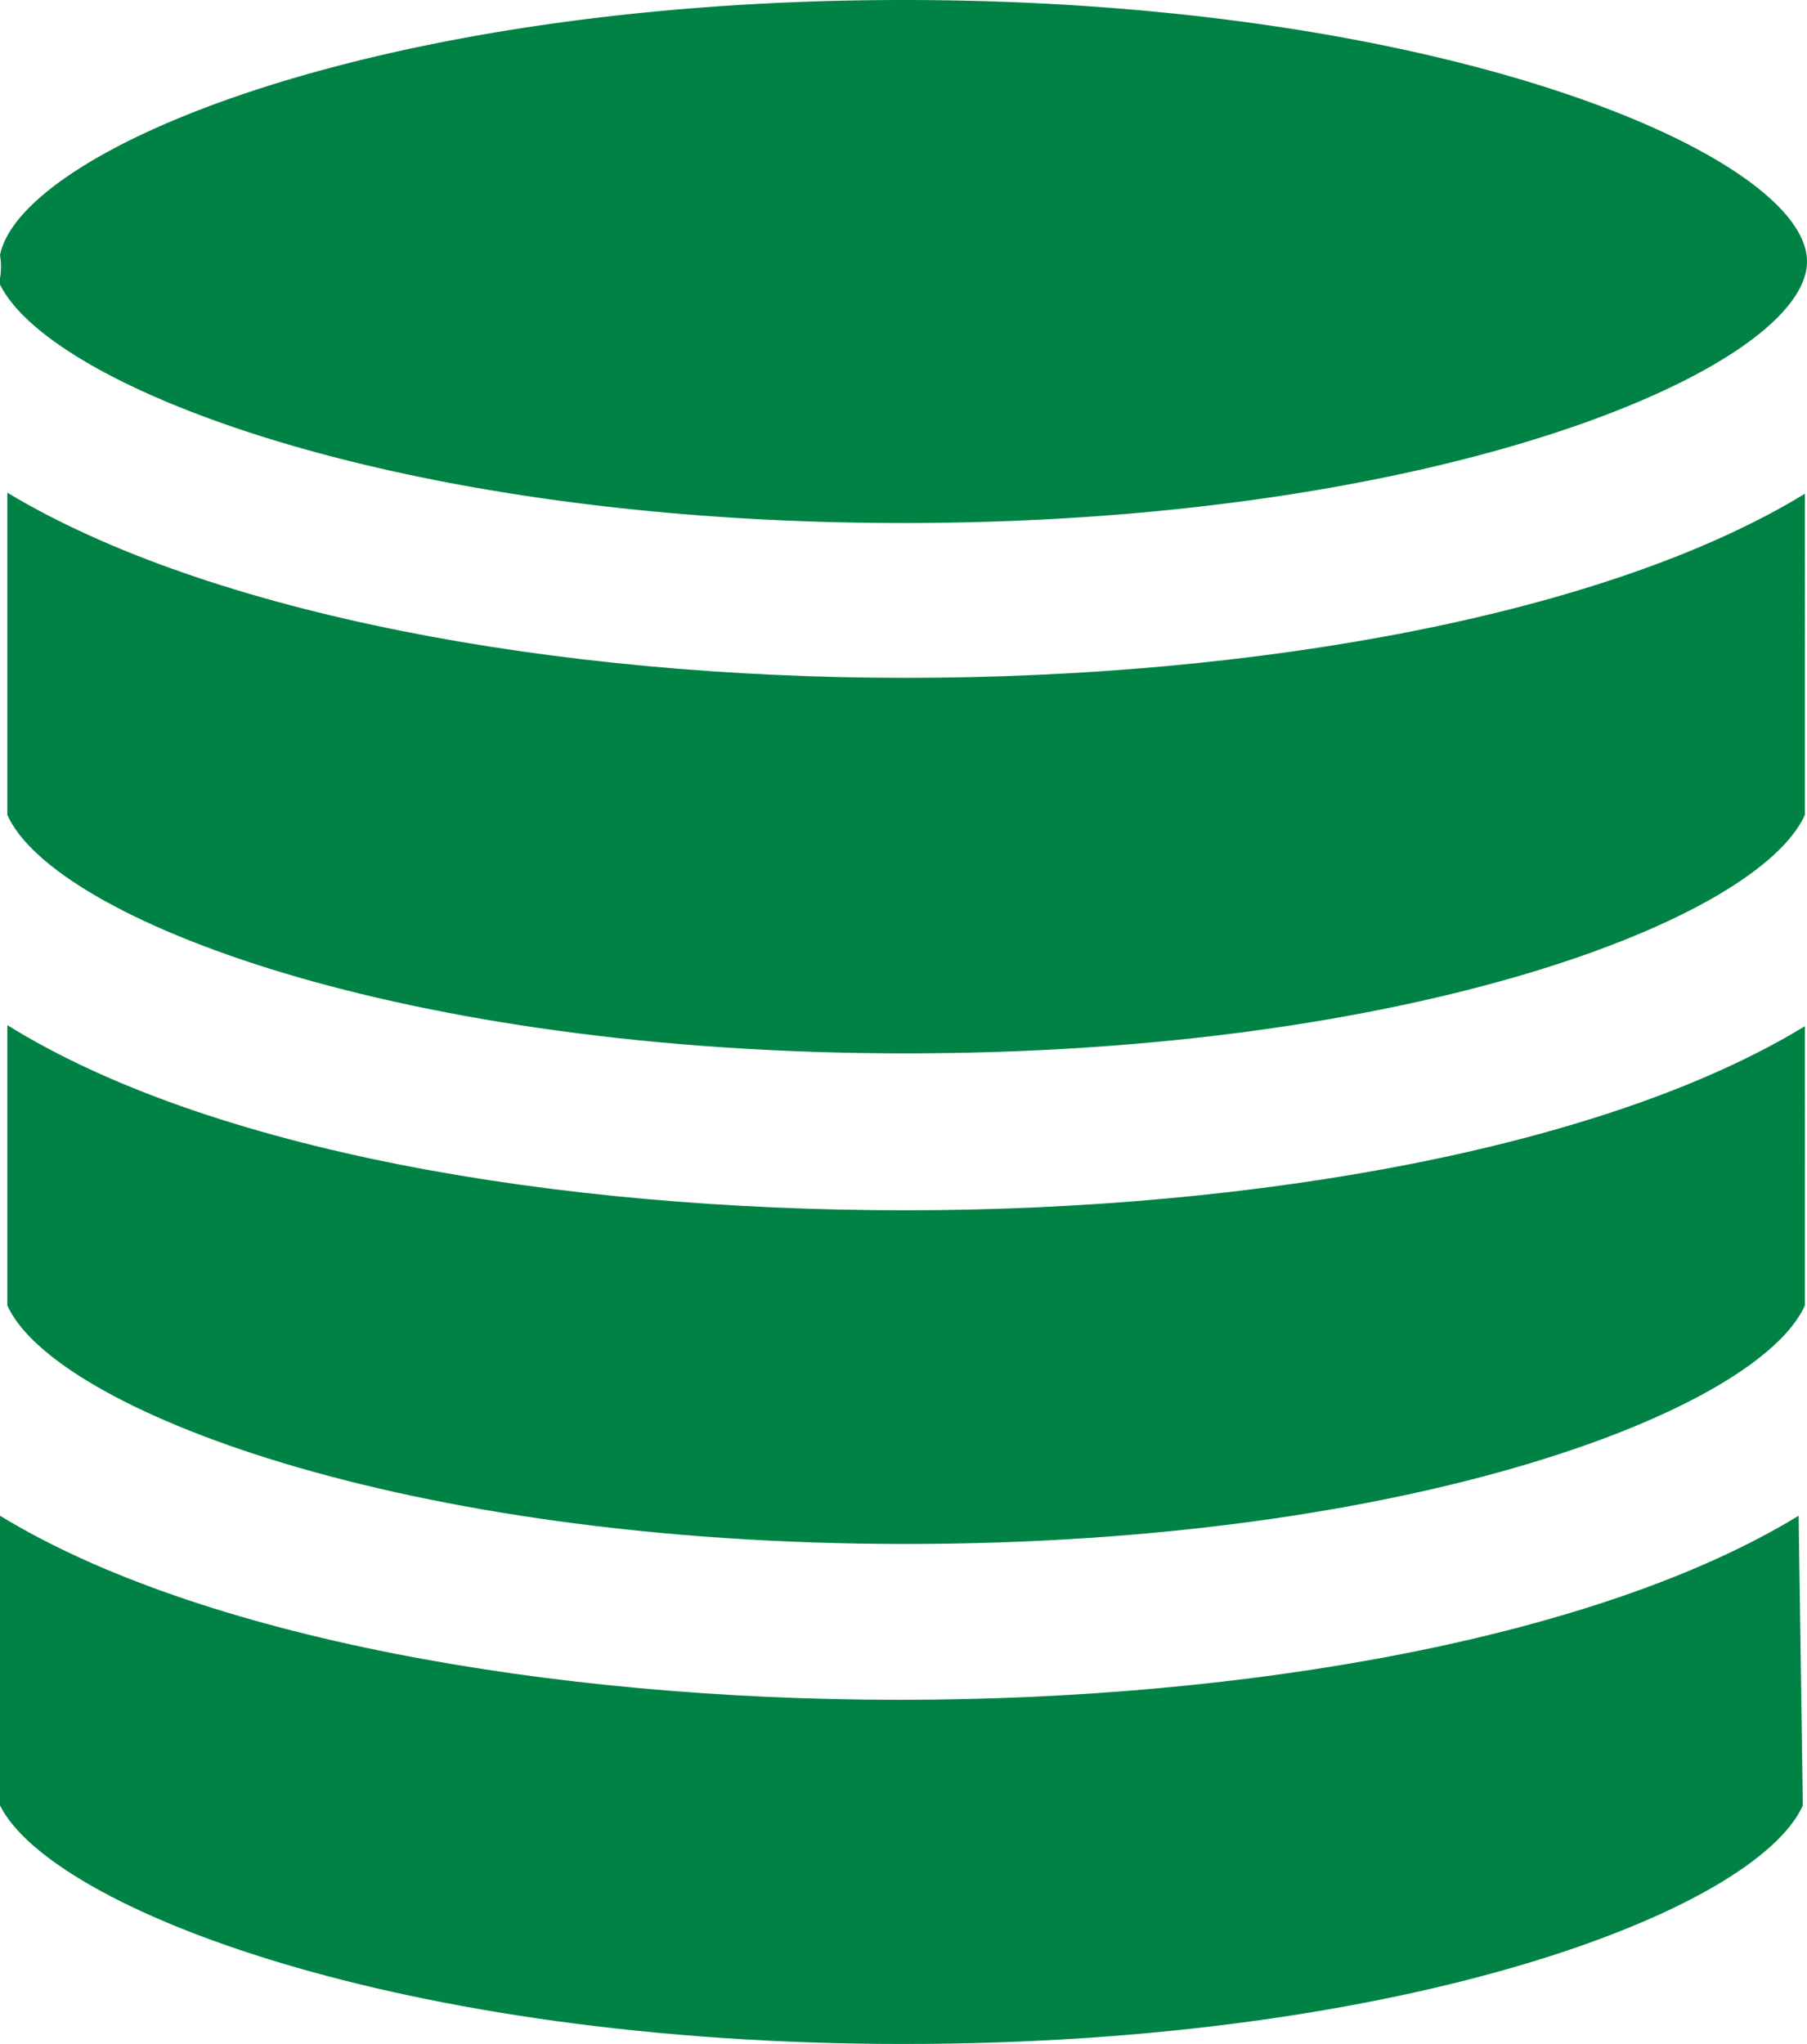 <svg xmlns="http://www.w3.org/2000/svg" viewBox="0 0 17.28 19.54"><defs><style>.cls-1{fill:#008245;}</style></defs><title>mnv08</title><g id="レイヤー_2" data-name="レイヤー 2"><g id="object"><path id="_パス_" data-name="&lt;パス&gt;" class="cls-1" d="M17.24,17.26c-.45,1-3.77,2.28-8.6,2.28S.49,18.24,0,17.26V14.49c1.9,1.16,5.25,1.76,8.6,1.76s6.7-.6,8.6-1.76Z"/><path id="_パス_2" data-name="&lt;パス&gt;" class="cls-1" d="M17.26,12.48c-.45,1-3.75,2.28-8.6,2.28S.51,13.46.07,12.48V9.8C2,11,5.31,11.57,8.66,11.57s6.7-.6,8.6-1.76Z"/><path id="_パス_3" data-name="&lt;パス&gt;" class="cls-1" d="M17.26,7.79c-.45,1-3.75,2.28-8.6,2.28S.51,8.78.07,7.79V4.71C2,5.87,5.31,6.48,8.66,6.48s6.7-.6,8.6-1.76Z"/><path id="_パス_4" data-name="&lt;パス&gt;" class="cls-1" d="M8.64,0c5.2,0,8.64,1.5,8.64,2.5S13.84,5,8.64,5C3.82,5,.49,3.71,0,2.72V2.66a.66.66,0,0,0,0-.22C.2,1.43,3.59,0,8.64,0Z"/></g></g></svg>